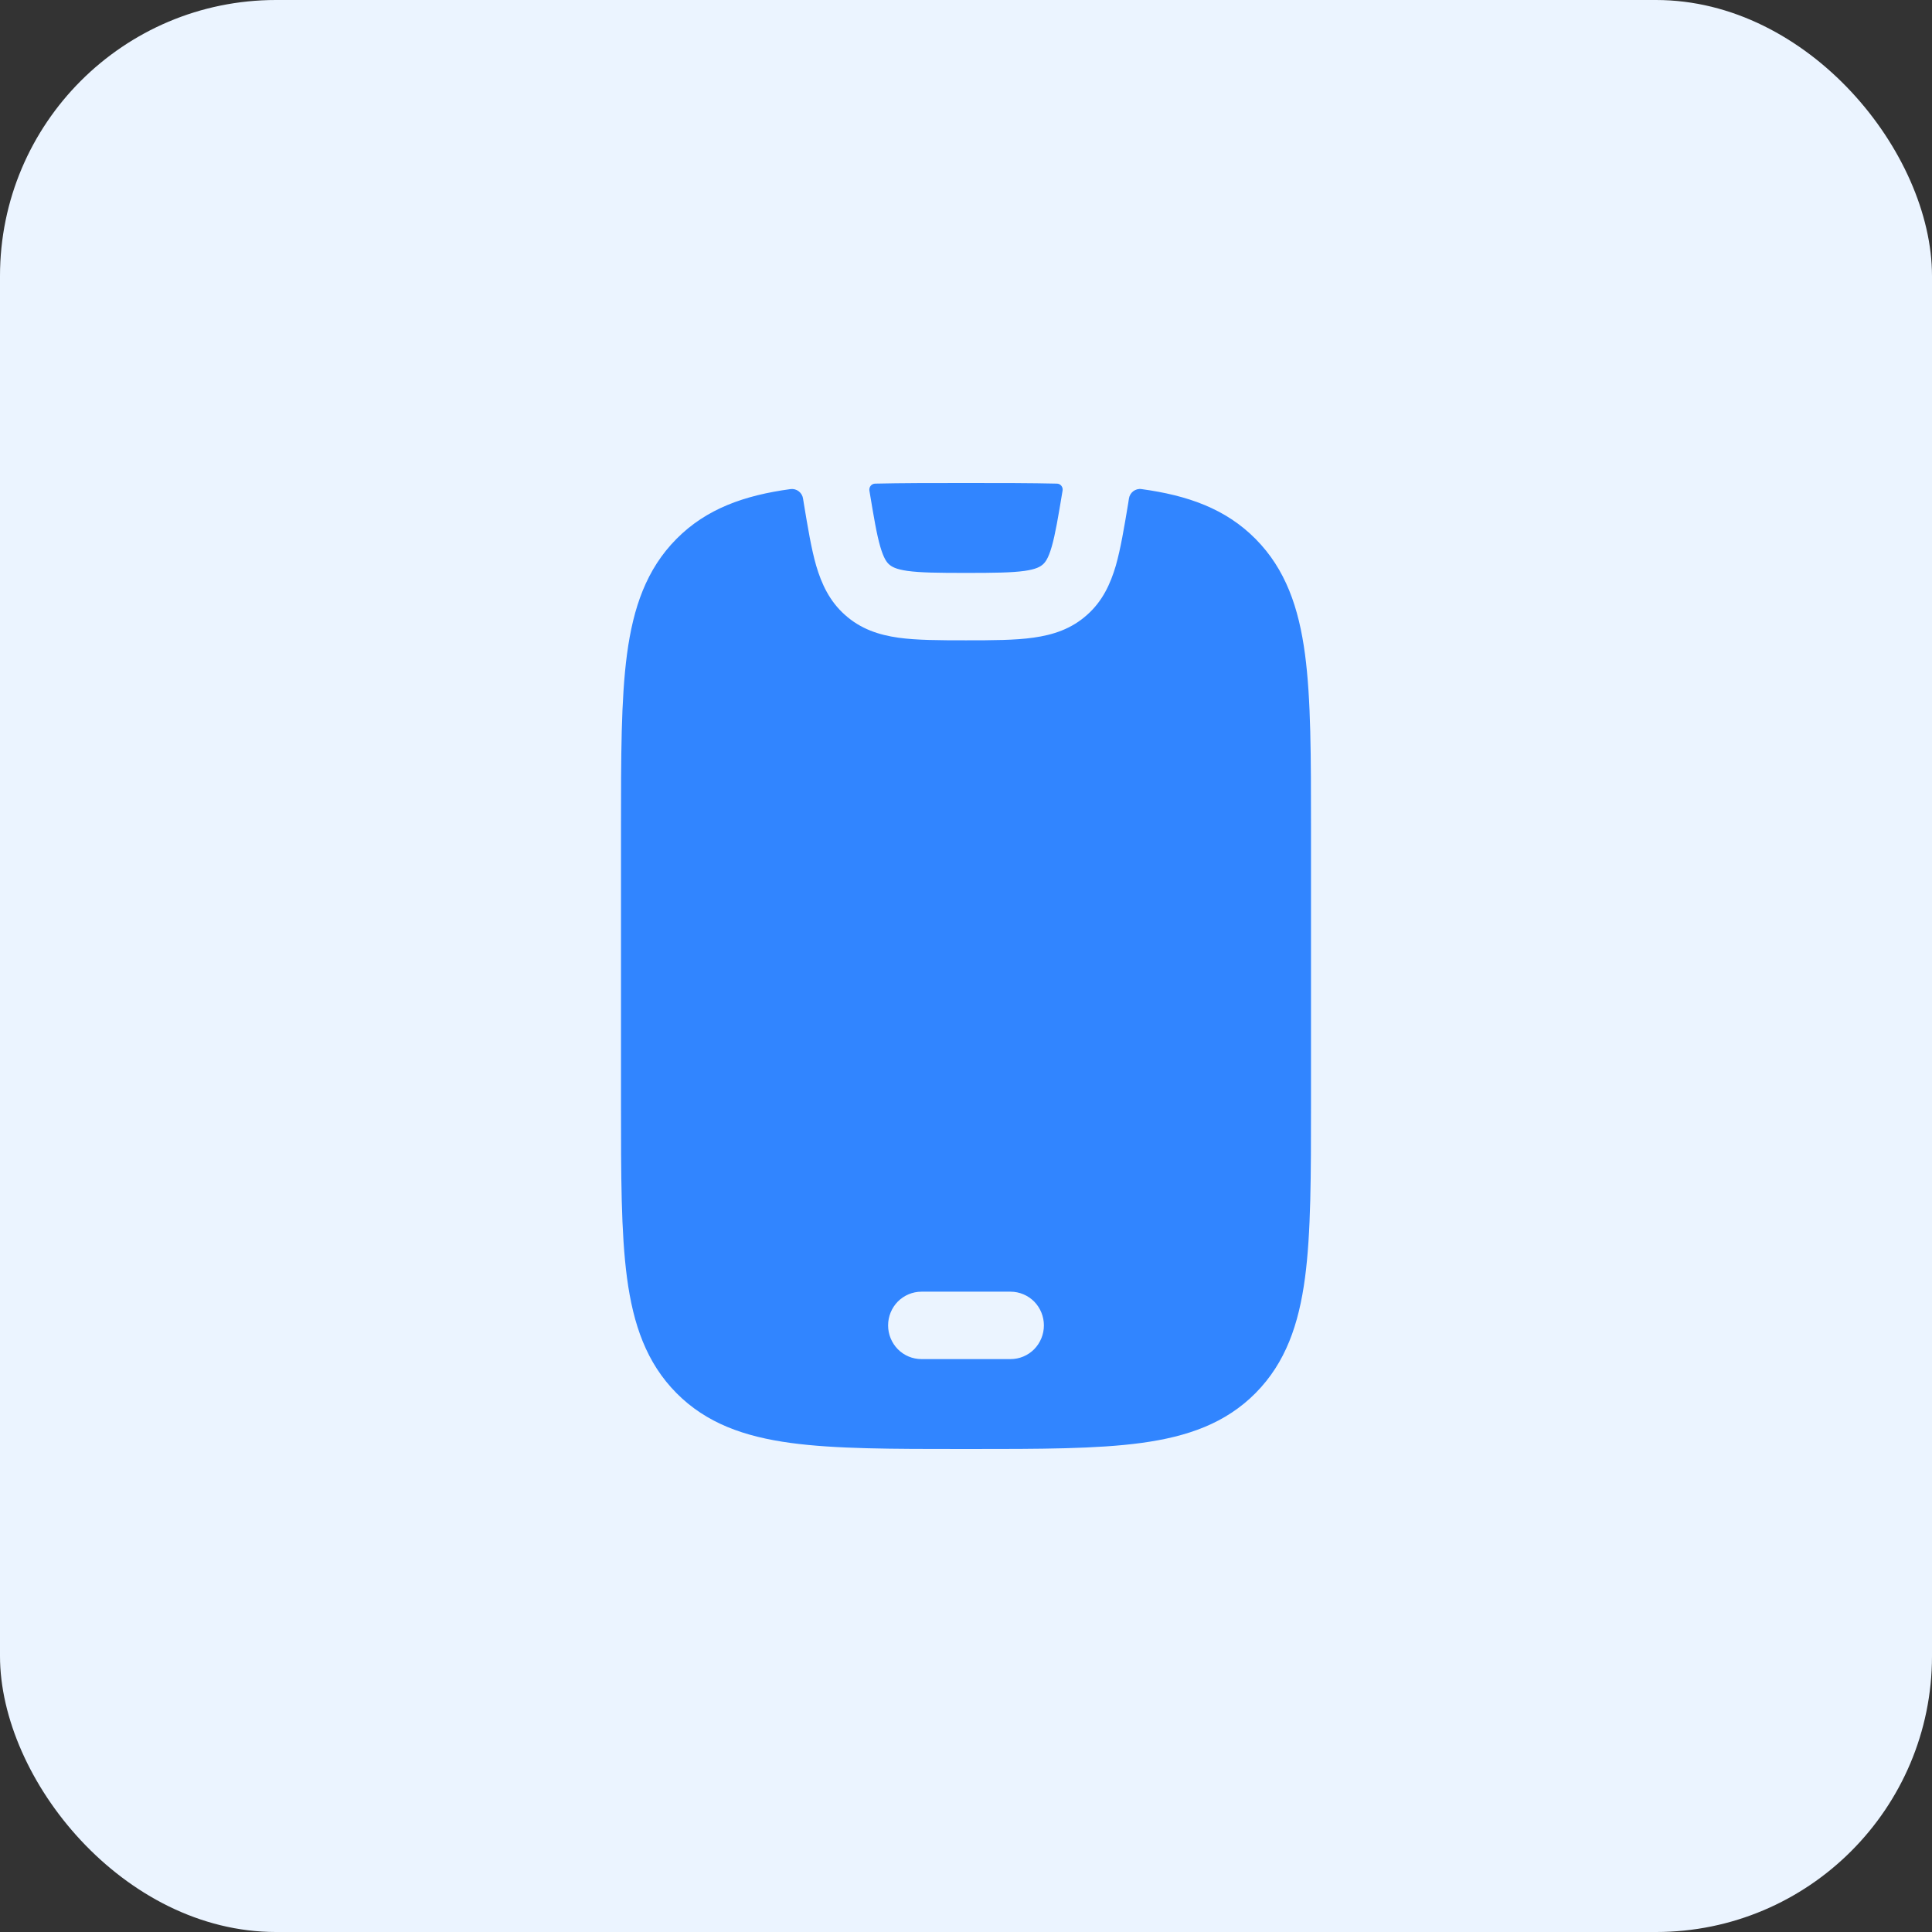 <svg width="28" height="28" viewBox="0 0 28 28" fill="none" xmlns="http://www.w3.org/2000/svg">
<rect x="0" y="0" width="28" height="28" fill="#333333" stroke="none"/>
<rect width="28" height="28" rx="4" fill="#EBF4FF"/>
<path d="M15.317 7.009C15.369 7.009 15.408 7.057 15.4 7.108C15.336 7.495 15.294 7.743 15.242 7.924C15.193 8.094 15.149 8.149 15.114 8.18C15.076 8.213 15.017 8.25 14.848 8.274C14.661 8.3 14.405 8.303 14 8.303C13.594 8.303 13.339 8.3 13.152 8.274C12.982 8.25 12.924 8.213 12.886 8.18C12.851 8.149 12.808 8.094 12.758 7.924C12.705 7.742 12.664 7.496 12.6 7.11C12.598 7.098 12.599 7.085 12.602 7.073C12.605 7.061 12.611 7.05 12.619 7.04C12.627 7.03 12.637 7.022 12.649 7.017C12.66 7.012 12.672 7.009 12.685 7.009C13.071 7 13.497 7 13.964 7H14.036C14.505 7 14.931 7 15.317 7.009ZM11.458 7.088C11.5 7.083 11.543 7.094 11.577 7.121C11.611 7.147 11.633 7.186 11.639 7.229L11.643 7.256L11.645 7.266L11.649 7.293C11.708 7.647 11.758 7.953 11.829 8.199C11.907 8.463 12.022 8.712 12.244 8.91C12.473 9.116 12.737 9.202 13.02 9.242C13.287 9.279 13.616 9.28 14 9.28C14.383 9.28 14.713 9.279 14.979 9.241C15.263 9.201 15.527 9.116 15.756 8.91C15.979 8.712 16.093 8.463 16.171 8.199C16.241 7.953 16.292 7.647 16.351 7.293L16.355 7.266L16.361 7.227C16.367 7.184 16.39 7.146 16.423 7.12C16.457 7.094 16.5 7.082 16.542 7.088C17.21 7.179 17.761 7.371 18.197 7.811C18.632 8.25 18.823 8.807 18.913 9.481C19 10.134 19 10.967 19 12.011V15.989C19 17.034 19 17.866 18.913 18.519C18.823 19.194 18.632 19.75 18.197 20.189C17.761 20.629 17.21 20.821 16.542 20.912C15.895 21 15.07 21 14.036 21H13.964C12.93 21 12.105 21 11.458 20.912C10.79 20.821 10.239 20.629 9.803 20.189C9.368 19.75 9.177 19.194 9.087 18.519C9 17.866 9 17.034 9 15.989V12.011C9 10.967 9 10.134 9.087 9.481C9.177 8.807 9.368 8.25 9.803 7.811C10.239 7.371 10.79 7.179 11.458 7.088ZM12.871 19.209C12.871 19.338 12.922 19.462 13.012 19.554C13.103 19.646 13.226 19.697 13.355 19.697H14.645C14.774 19.697 14.897 19.646 14.988 19.554C15.078 19.462 15.129 19.338 15.129 19.209C15.129 19.079 15.078 18.955 14.988 18.863C14.897 18.772 14.774 18.72 14.645 18.72H13.355C13.226 18.72 13.103 18.772 13.012 18.863C12.922 18.955 12.871 19.079 12.871 19.209Z" fill="#3185FF"/>
</svg>
